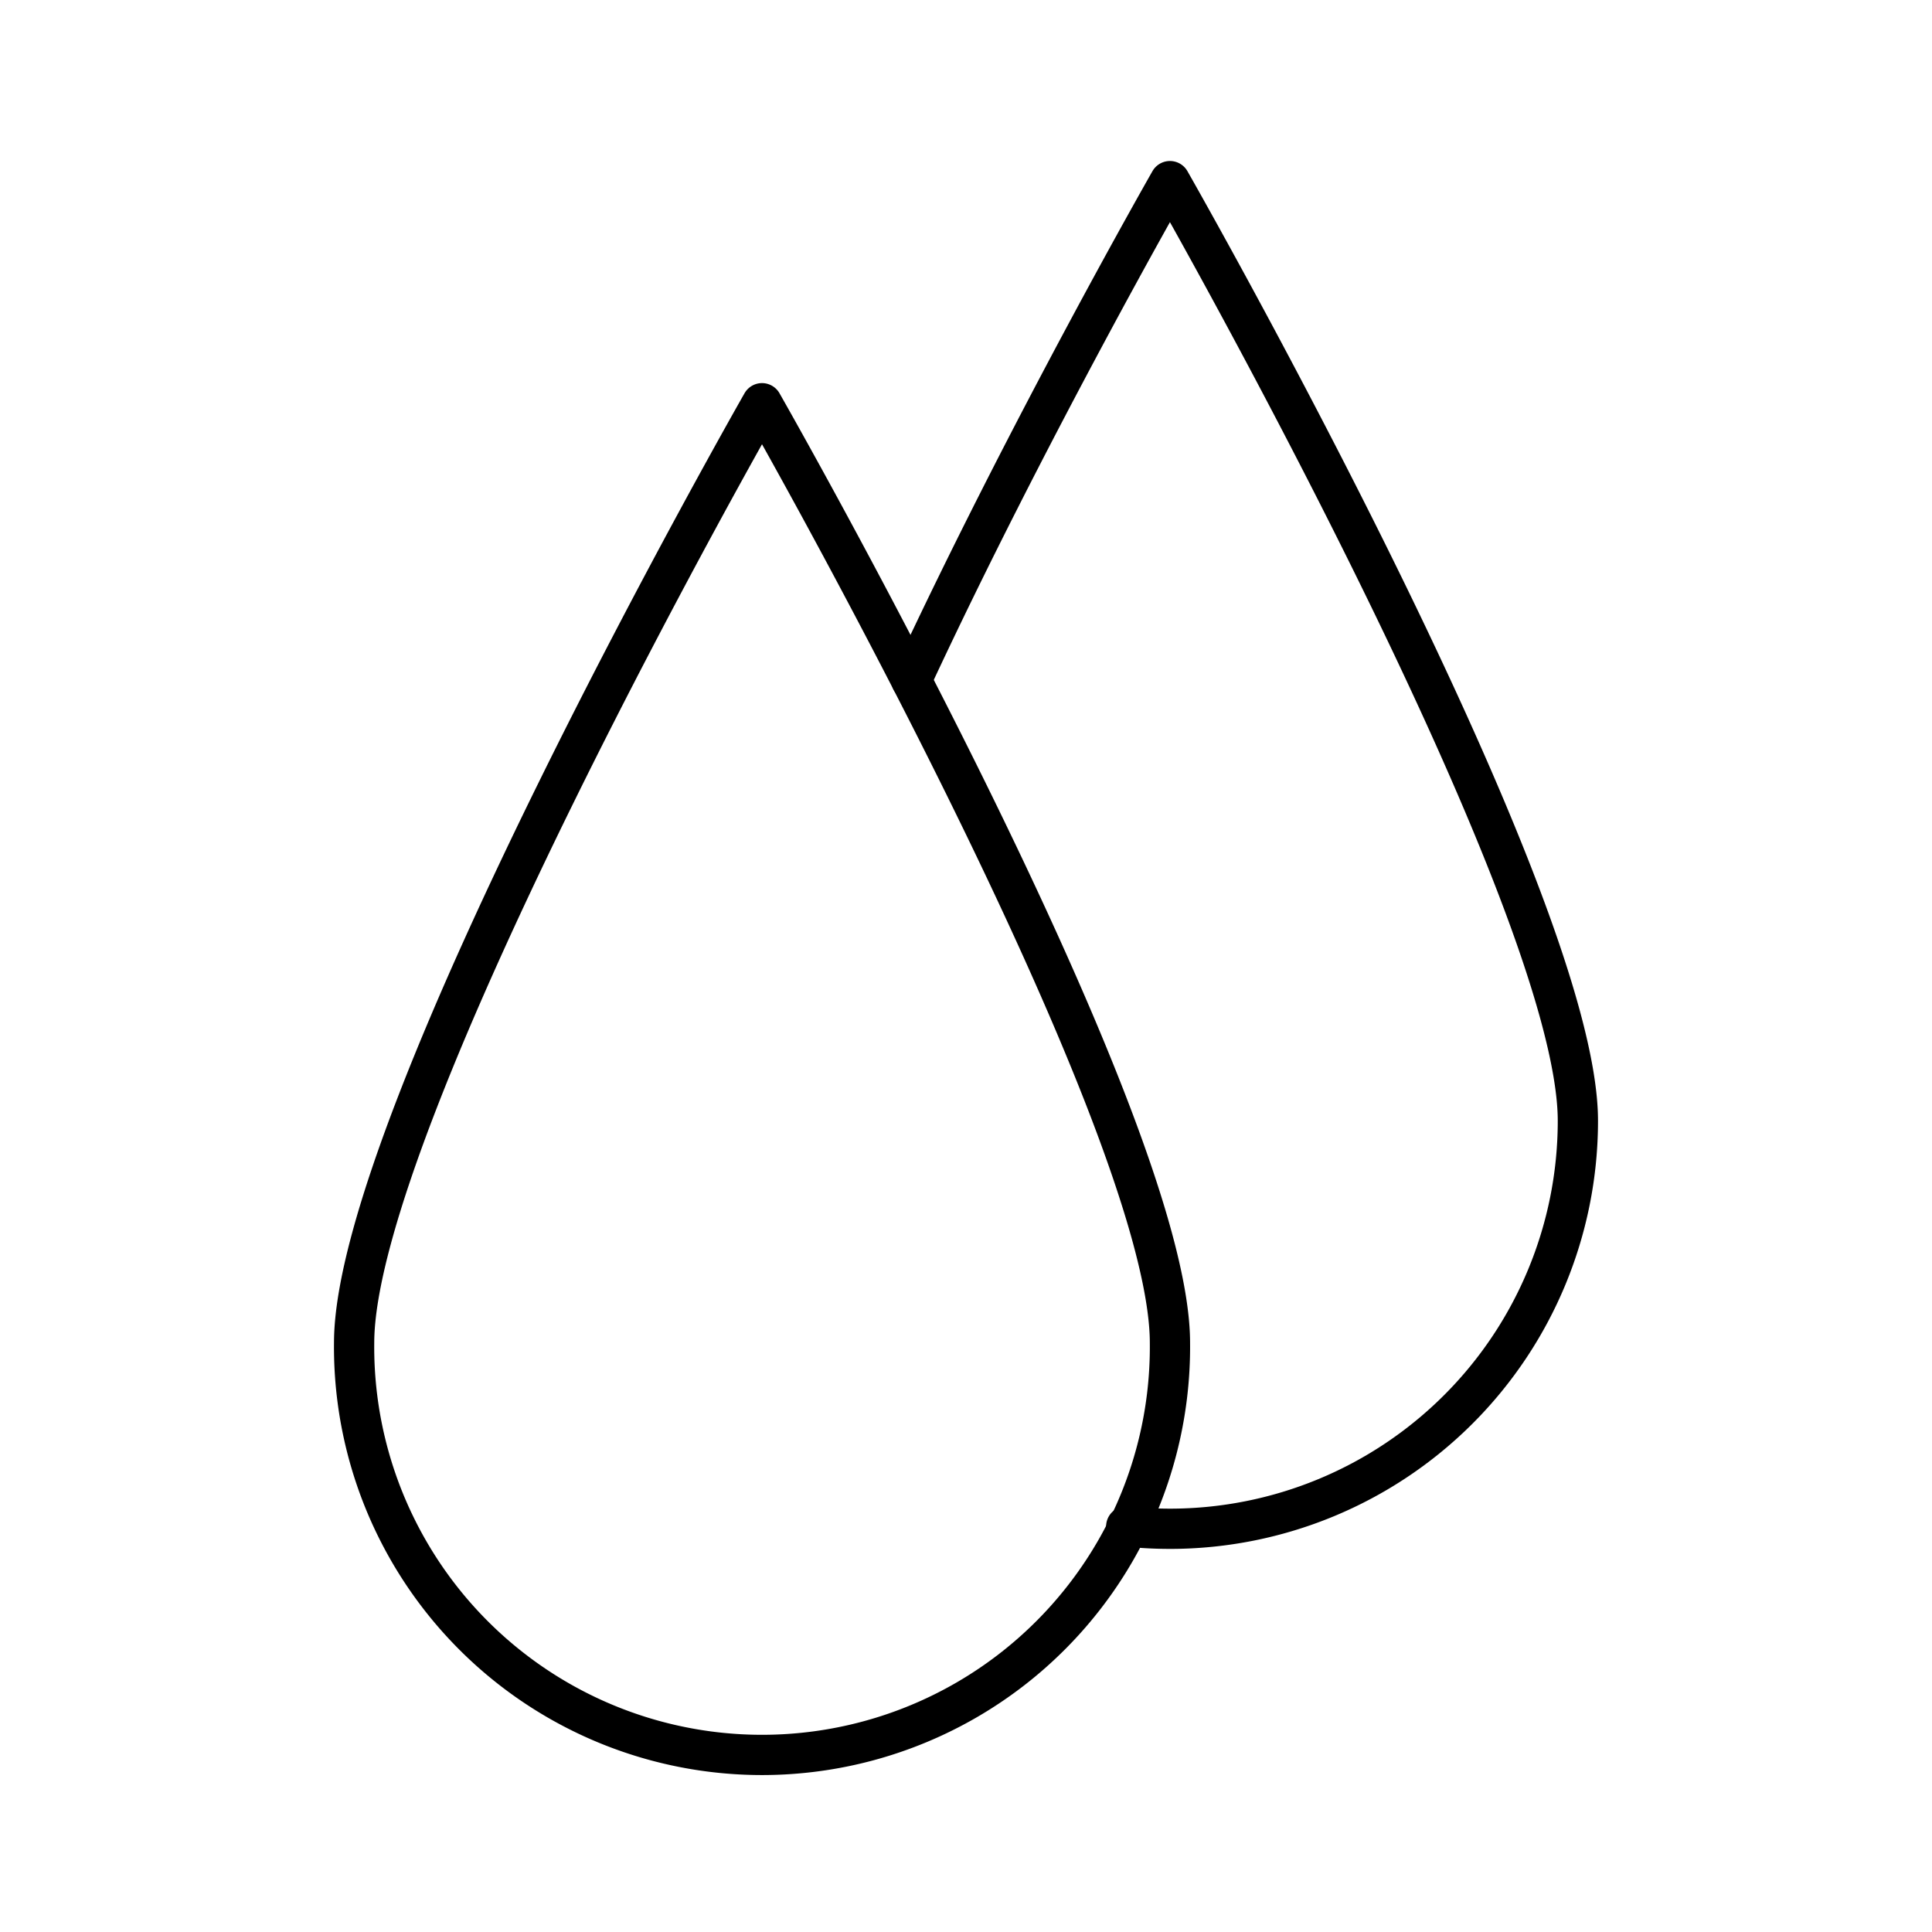 <?xml version="1.0" encoding="utf-8"?>
<svg width="800px" height="800px" viewBox="0 0 48 48" xmlns="http://www.w3.org/2000/svg"><defs><style>.a{fill:none;stroke:#000000;stroke-linecap:round;stroke-linejoin:round;}</style></defs><path class="a" d="M29.067,33.365c0-5.597-10.135-23.347-10.135-23.347S8.798,27.768,8.798,33.365a10.135,10.135,0,1,0,20.269,0Z"/><path class="a" d="M27.981,37.924a10.24,10.24,0,0,0,1.087.058A10.135,10.135,0,0,0,39.202,27.847C39.202,22.25,29.067,4.5,29.067,4.5s-3.531,6.184-6.424,12.402"/></svg>